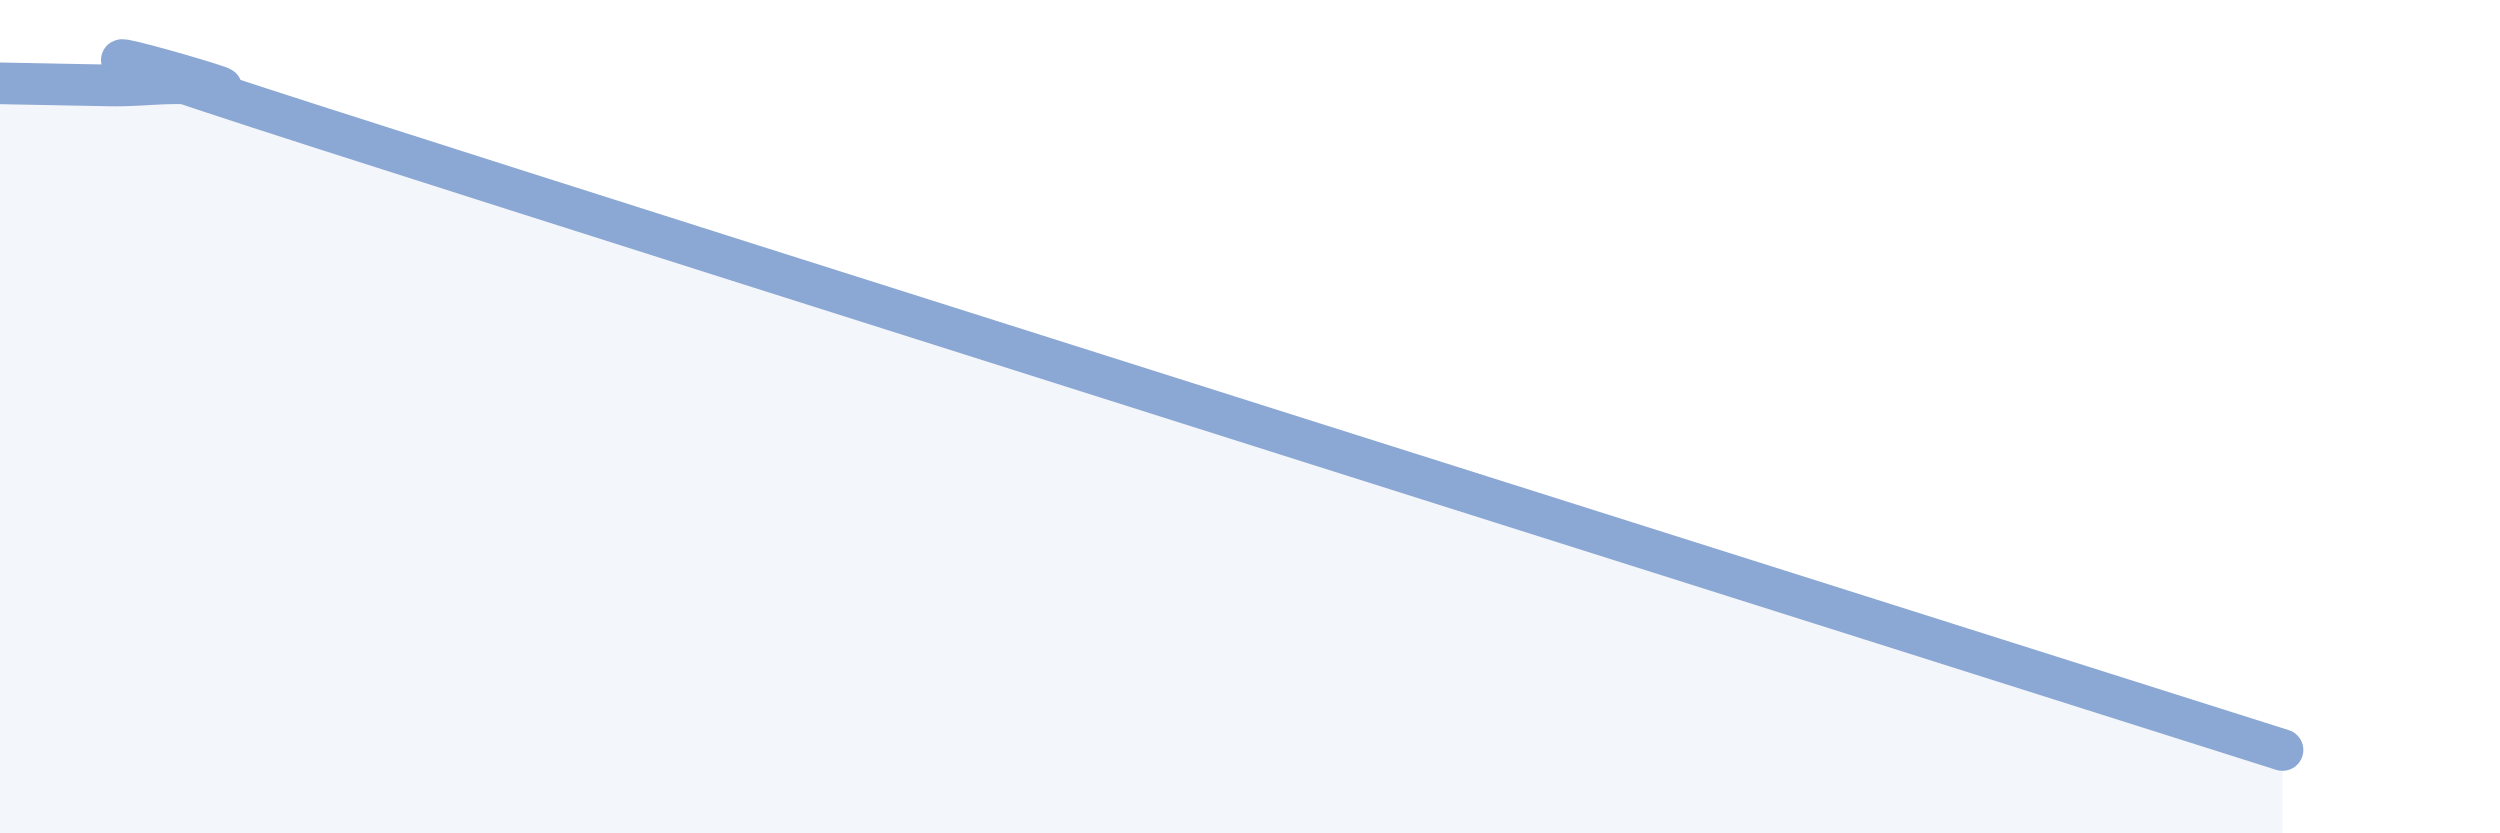 
    <svg width="60" height="20" viewBox="0 0 60 20" xmlns="http://www.w3.org/2000/svg">
      <path
        d="M 0,2 C 0.52,2.01 1.57,2.03 2.61,2.05 C 3.65,2.07 4.18,1.89 5.22,2.1 C 6.26,2.31 -2.08,-0.07 7.83,3.11 C 17.74,6.29 45.39,15.02 54.78,18L54.78 20L0 20Z"
        fill="#8ba7d3"
        opacity="0.1"
        stroke-linecap="round"
        stroke-linejoin="round"
      />
      <path
        d="M 0,2 C 0.52,2.01 1.57,2.03 2.61,2.05 C 3.65,2.07 4.18,1.89 5.22,2.1 C 6.26,2.31 -2.08,-0.07 7.83,3.11 C 17.74,6.29 45.39,15.02 54.78,18"
        stroke="#8ba7d3"
        stroke-width="1"
        fill="none"
        stroke-linecap="round"
        stroke-linejoin="round"
      />
    </svg>
  